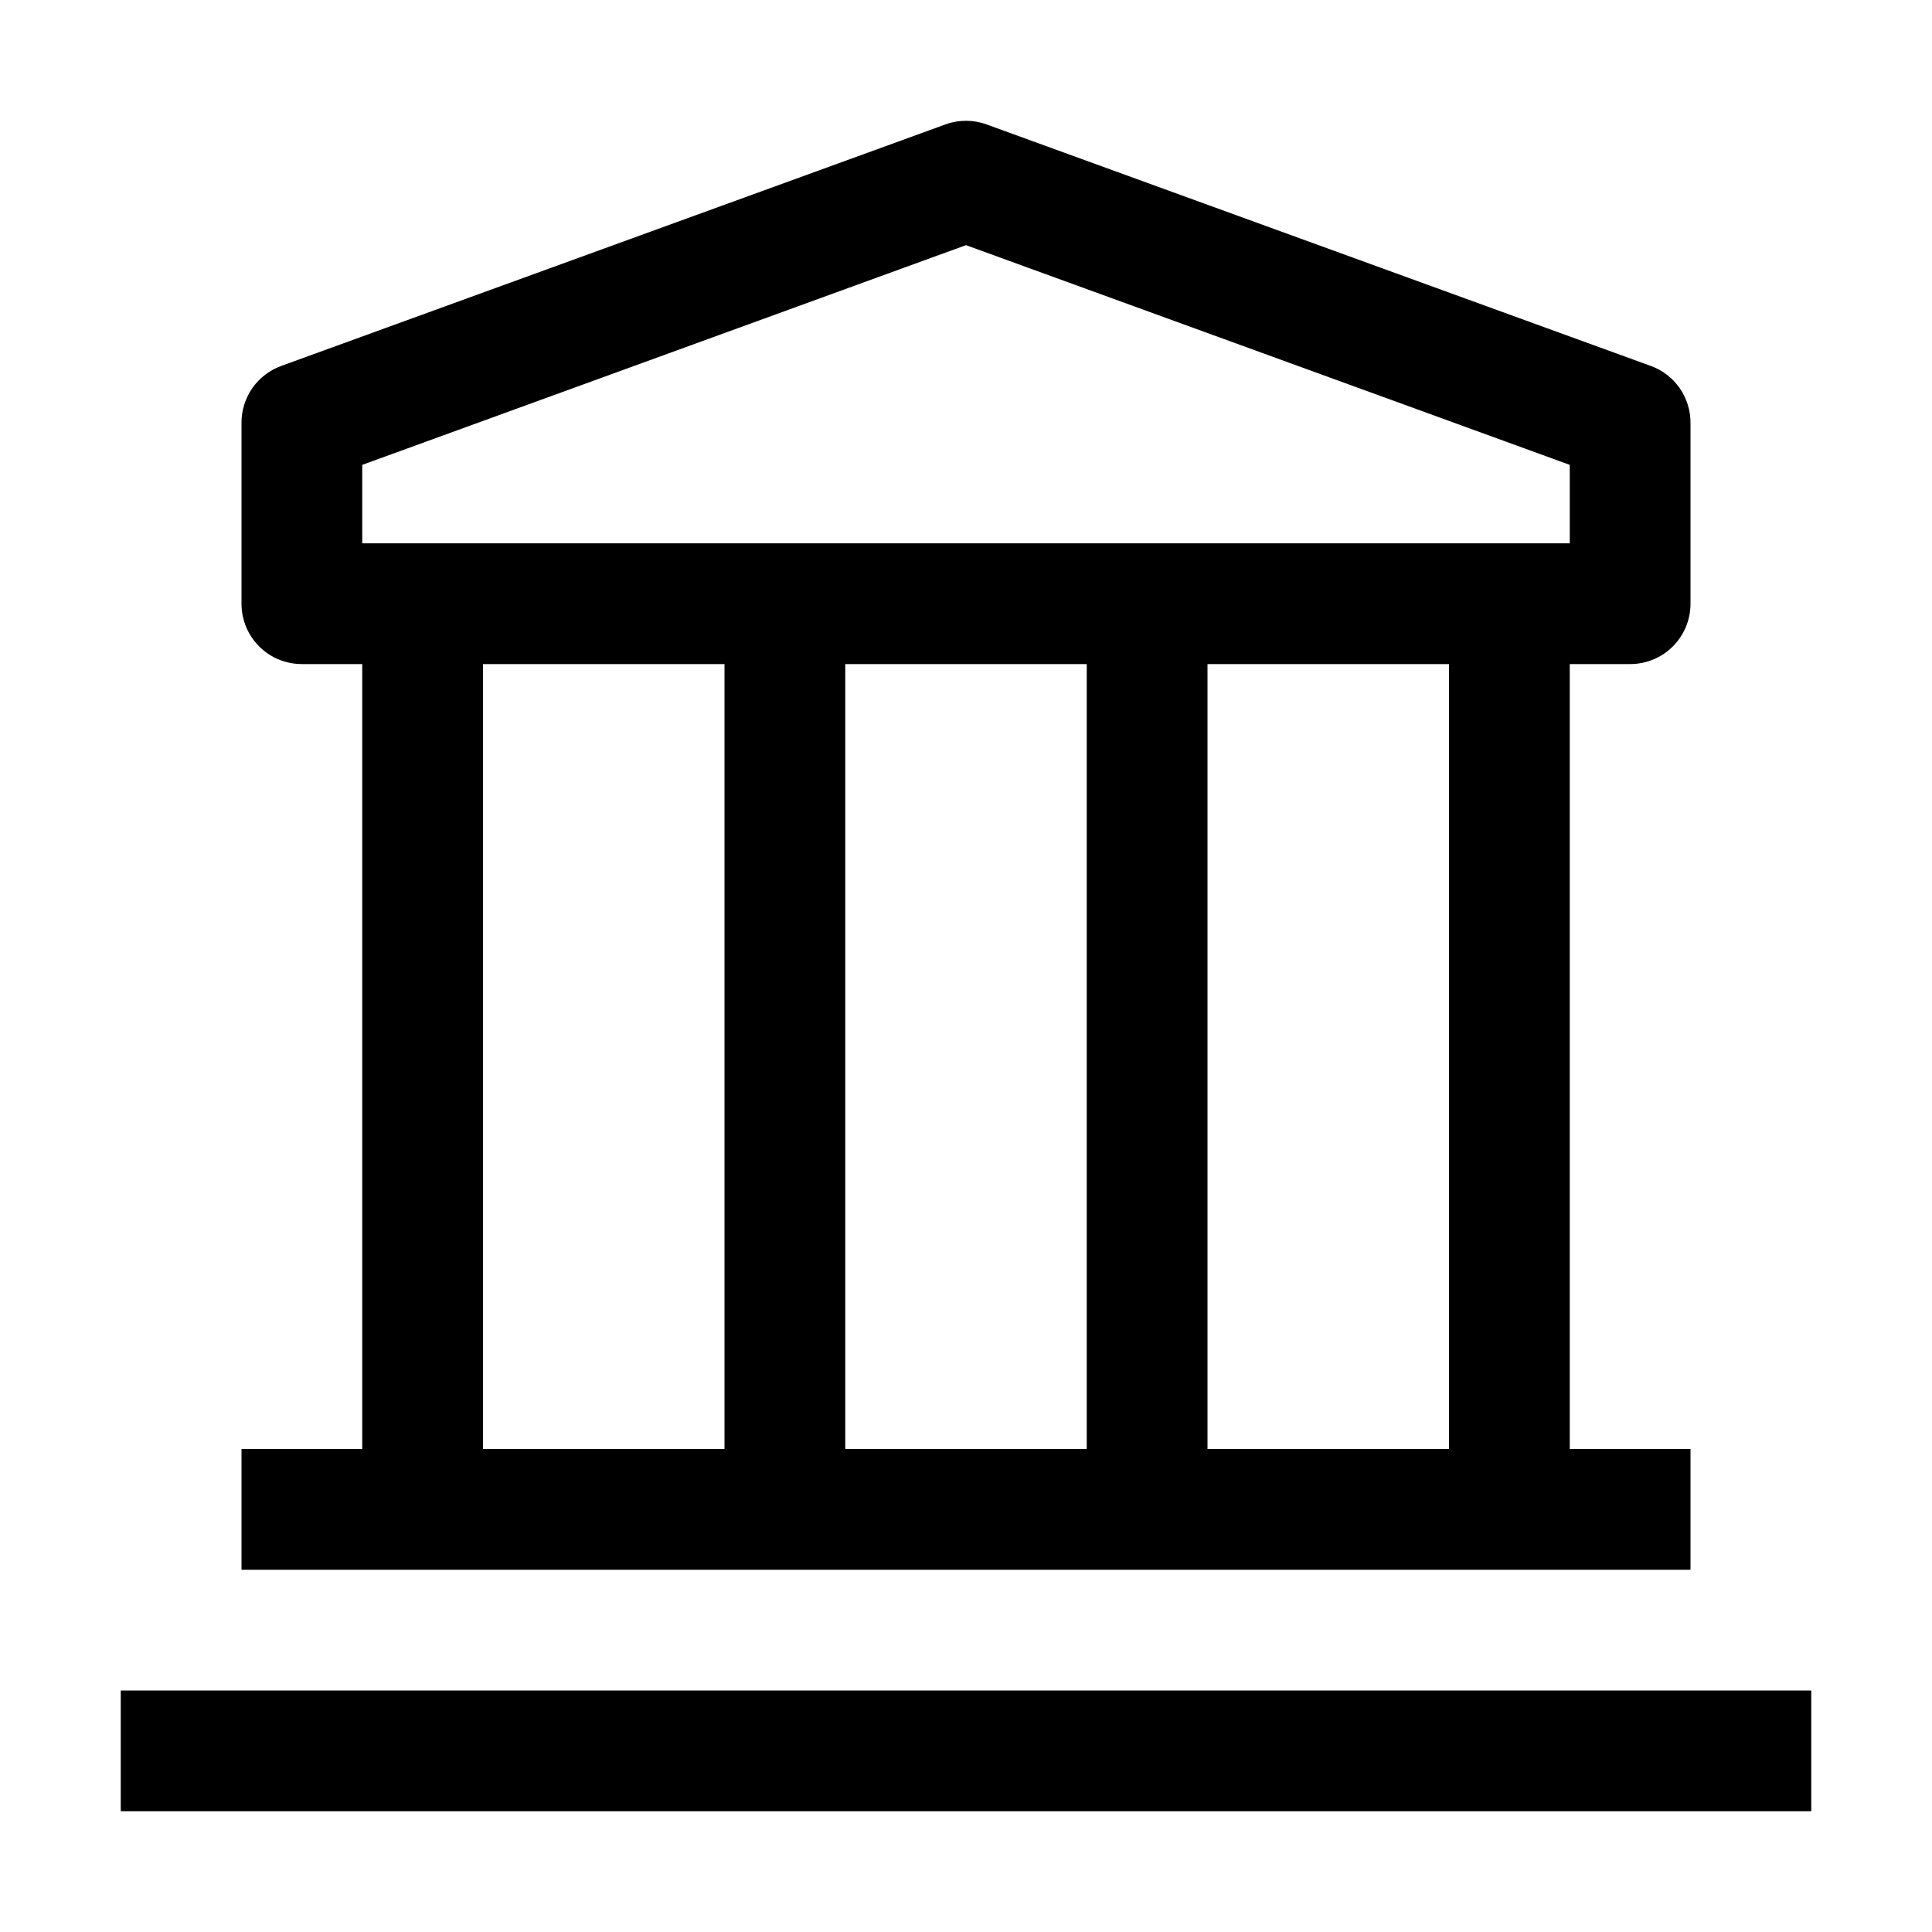 <svg width="18" height="18" viewBox="0 0 18 18" fill="none" xmlns="http://www.w3.org/2000/svg">
<path d="M1.125 15.75H16.875V16.875H1.125V15.75ZM15.188 6.187C15.337 6.187 15.48 6.128 15.585 6.023C15.691 5.917 15.75 5.774 15.75 5.625V3.937C15.75 3.822 15.714 3.709 15.648 3.614C15.581 3.52 15.488 3.448 15.379 3.409L9.191 1.159C9.068 1.114 8.932 1.114 8.809 1.159L2.621 3.409C2.513 3.448 2.419 3.52 2.352 3.614C2.286 3.709 2.25 3.822 2.25 3.937V5.625C2.25 5.774 2.309 5.917 2.415 6.023C2.52 6.128 2.663 6.187 2.812 6.187H3.375V13.5H2.25V14.625H15.75V13.5H14.625V6.187H15.188ZM3.375 4.331L9 2.284L14.625 4.331V5.062H3.375V4.331ZM10.125 13.5H7.875V6.187H10.125V13.5ZM4.5 6.187H6.75V13.5H4.5V6.187ZM13.5 13.5H11.25V6.187H13.5V13.5Z" fill="black"/>
</svg>
